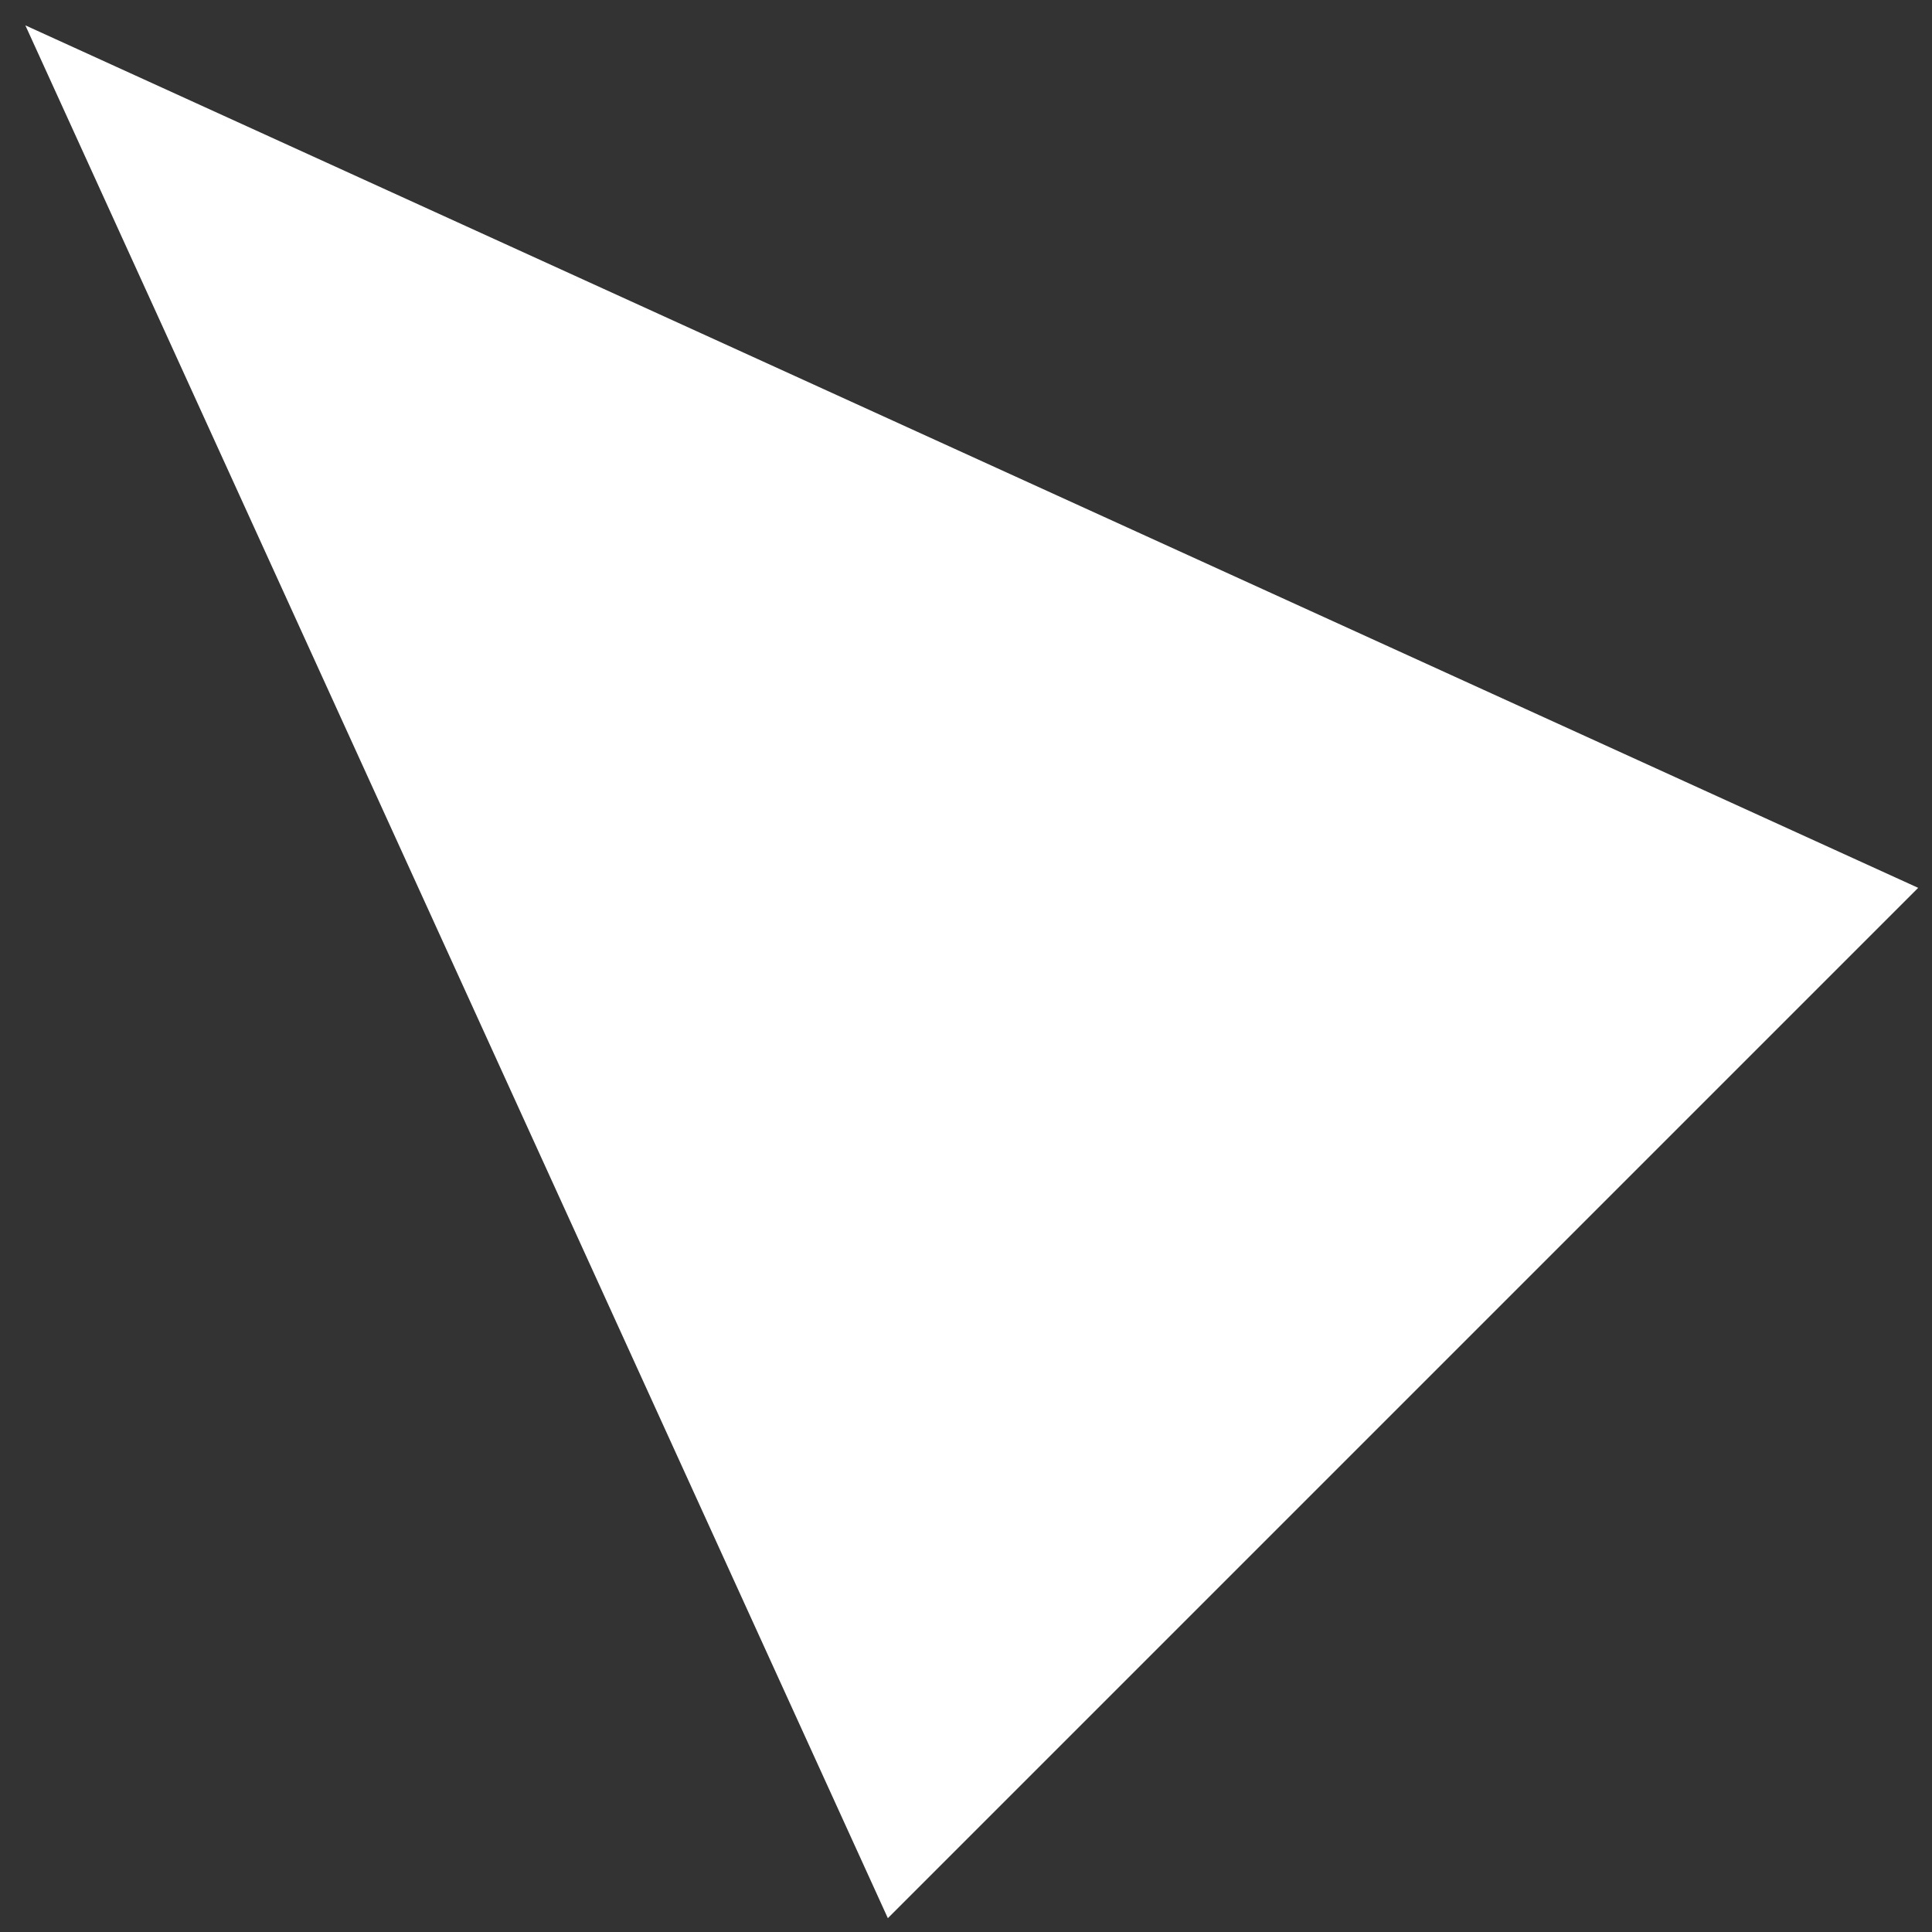 <svg xmlns="http://www.w3.org/2000/svg" width="71" height="71" viewBox="0 0 71 71" fill="none"><rect x="0" y="0" width="71" height="71" fill="#333333" stroke="none"/><path d="M0.932 0.932L70.492 32.628L32.628 70.492L0.932 0.932Z" fill="white"></path></svg>